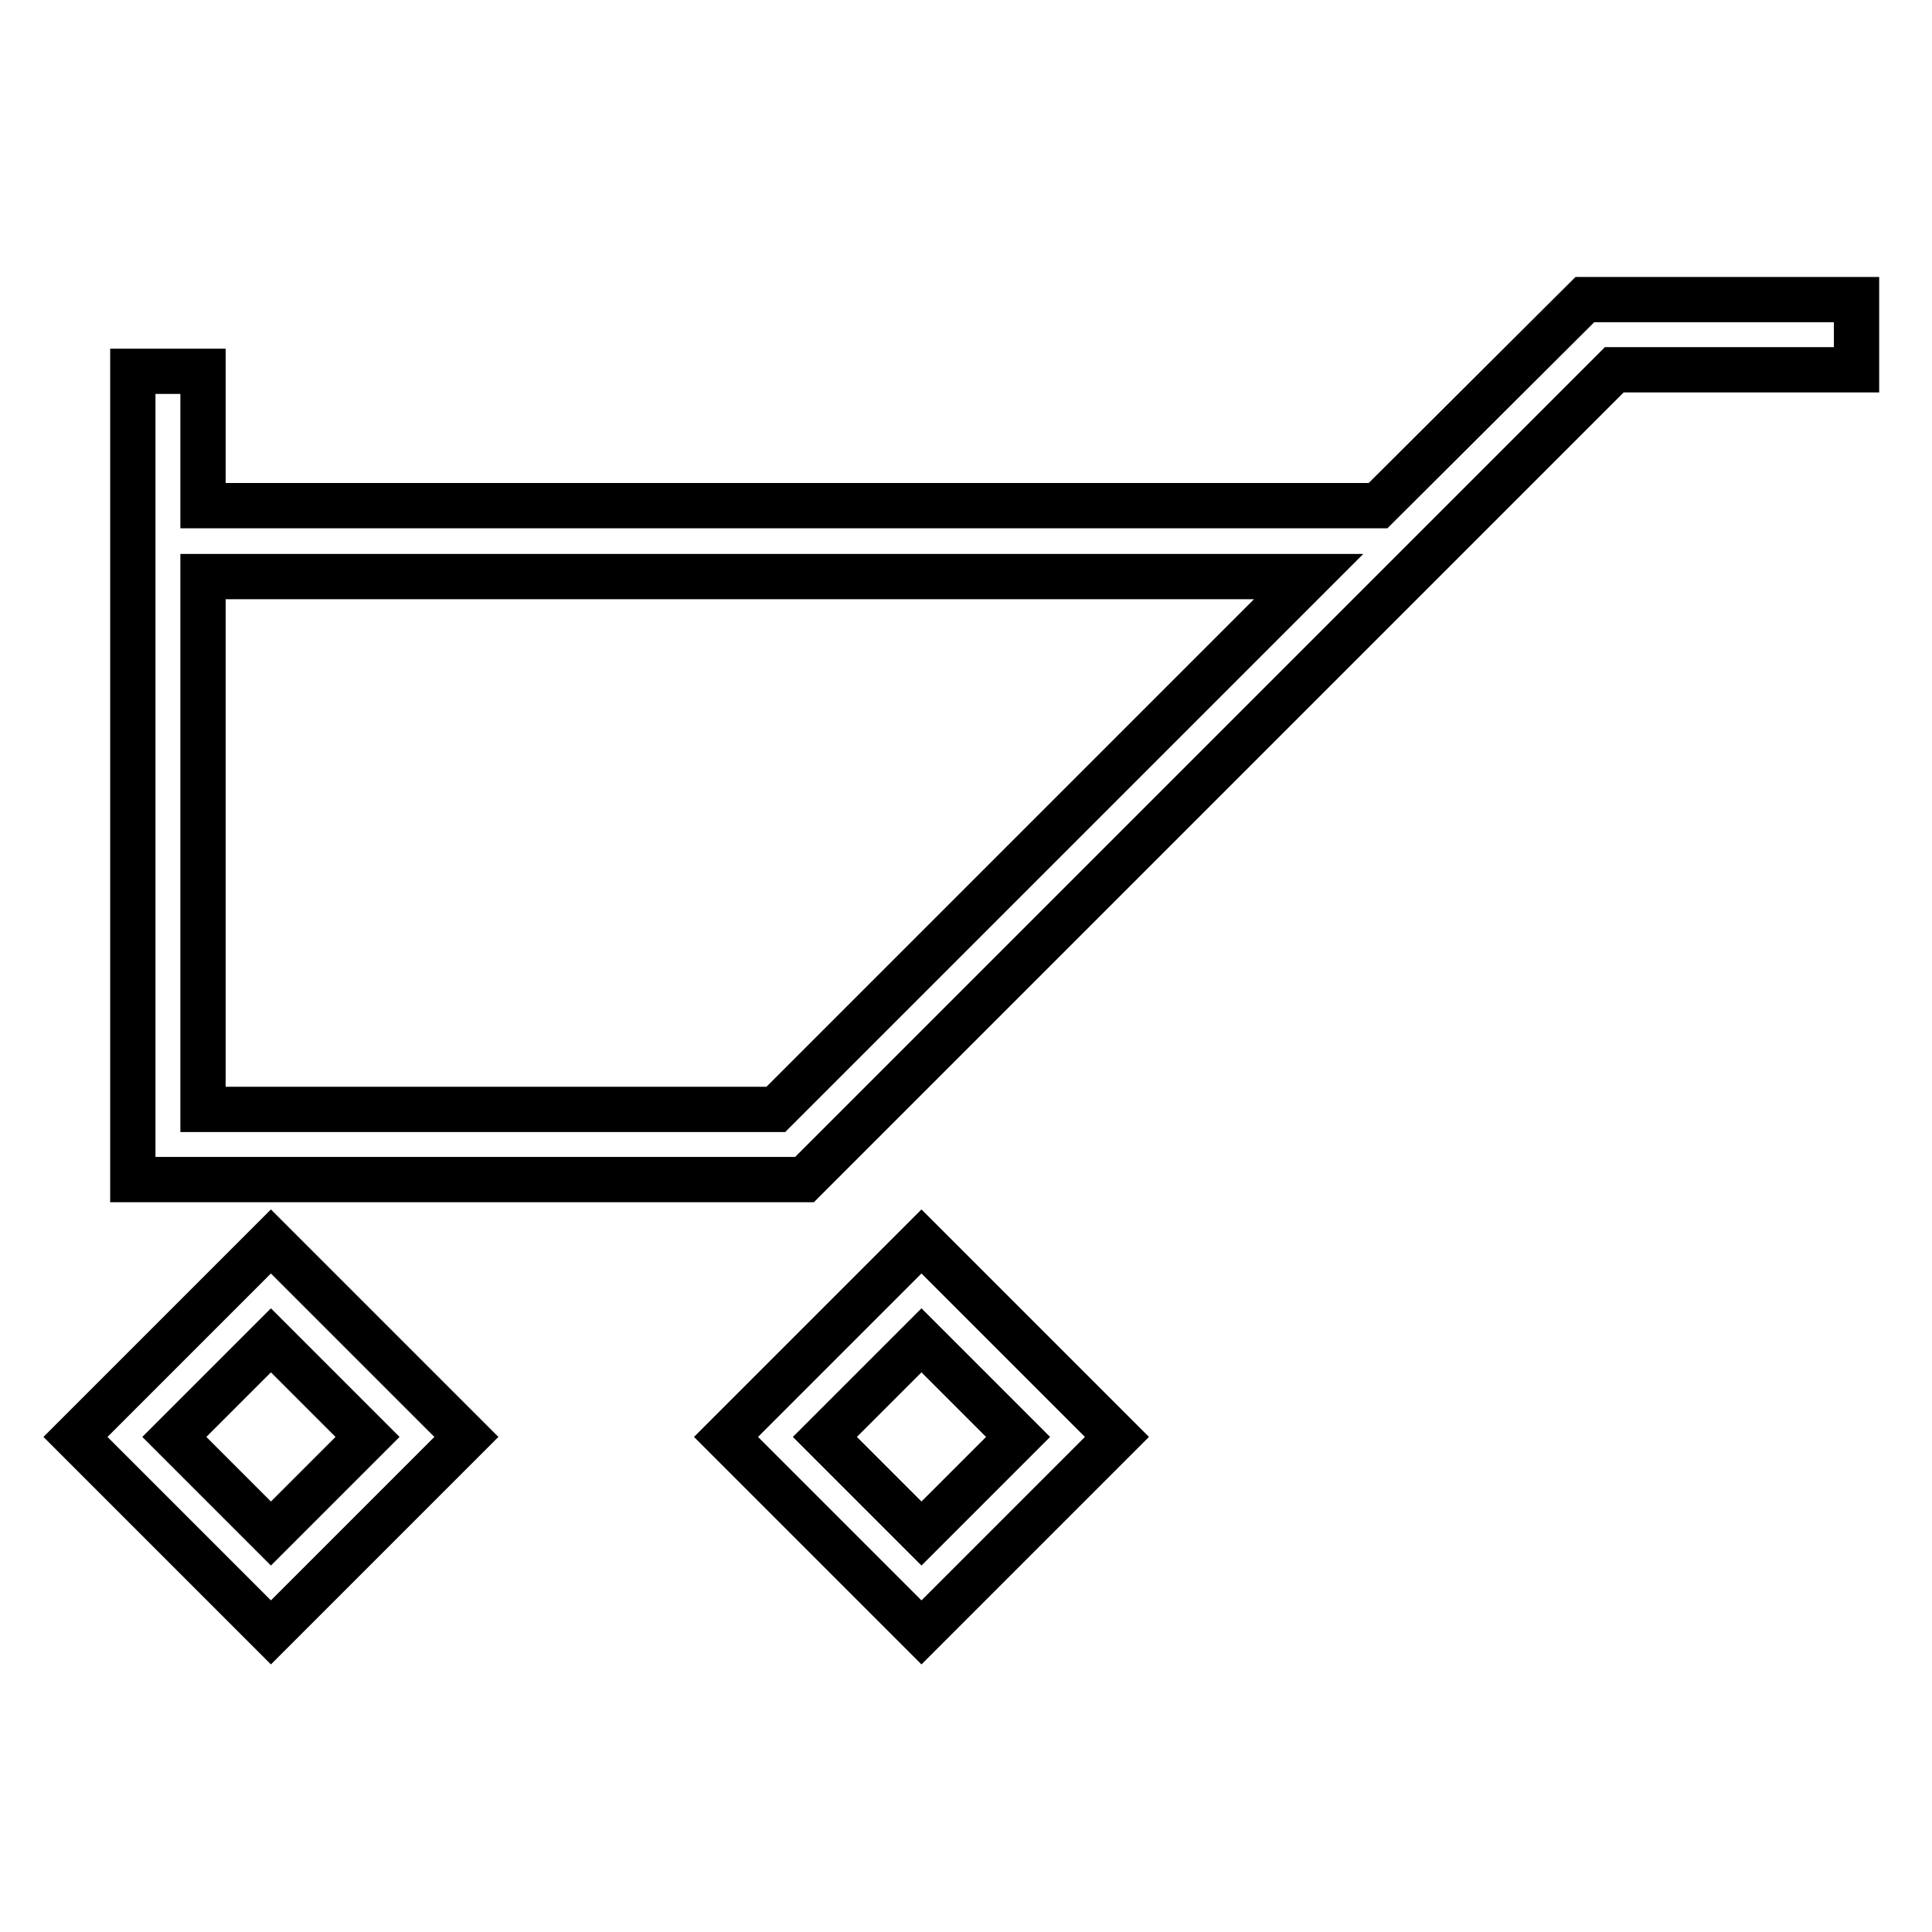 <?xml version="1.0" encoding="utf-8"?>
<!-- Svg Vector Icons : http://www.onlinewebfonts.com/icon -->
<!DOCTYPE svg PUBLIC "-//W3C//DTD SVG 1.1//EN" "http://www.w3.org/Graphics/SVG/1.1/DTD/svg11.dtd">
<svg version="1.1" xmlns="http://www.w3.org/2000/svg" xmlns:xlink="http://www.w3.org/1999/xlink" x="0px" y="0px" viewBox="0 0 256 256" enable-background="new 0 0 256 256" xml:space="preserve">
<g><g><path stroke-width="6" fill-opacity="0" stroke="#000000"  d="M210,39.7l-27.4,27.3H26.9V49.2h-9.3v107.1h89L213.9,49H246v-9.3L210,39.7L210,39.7z M102.8,147H26.9V76.4h146.5L102.8,147z"/><path stroke-width="6" fill-opacity="0" stroke="#000000"  d="M10,190.4l25.9,25.9l25.9-25.9l-25.9-25.9L10,190.4z M35.9,203.2l-12.8-12.8l12.8-12.8l12.8,12.8L35.9,203.2z"/><path stroke-width="6" fill-opacity="0" stroke="#000000"  d="M96.2,190.4l25.9,25.9l25.9-25.9l-25.9-25.9L96.2,190.4z M122.1,203.2l-12.8-12.8l12.8-12.8l12.8,12.8L122.1,203.2z"/></g></g>
</svg>